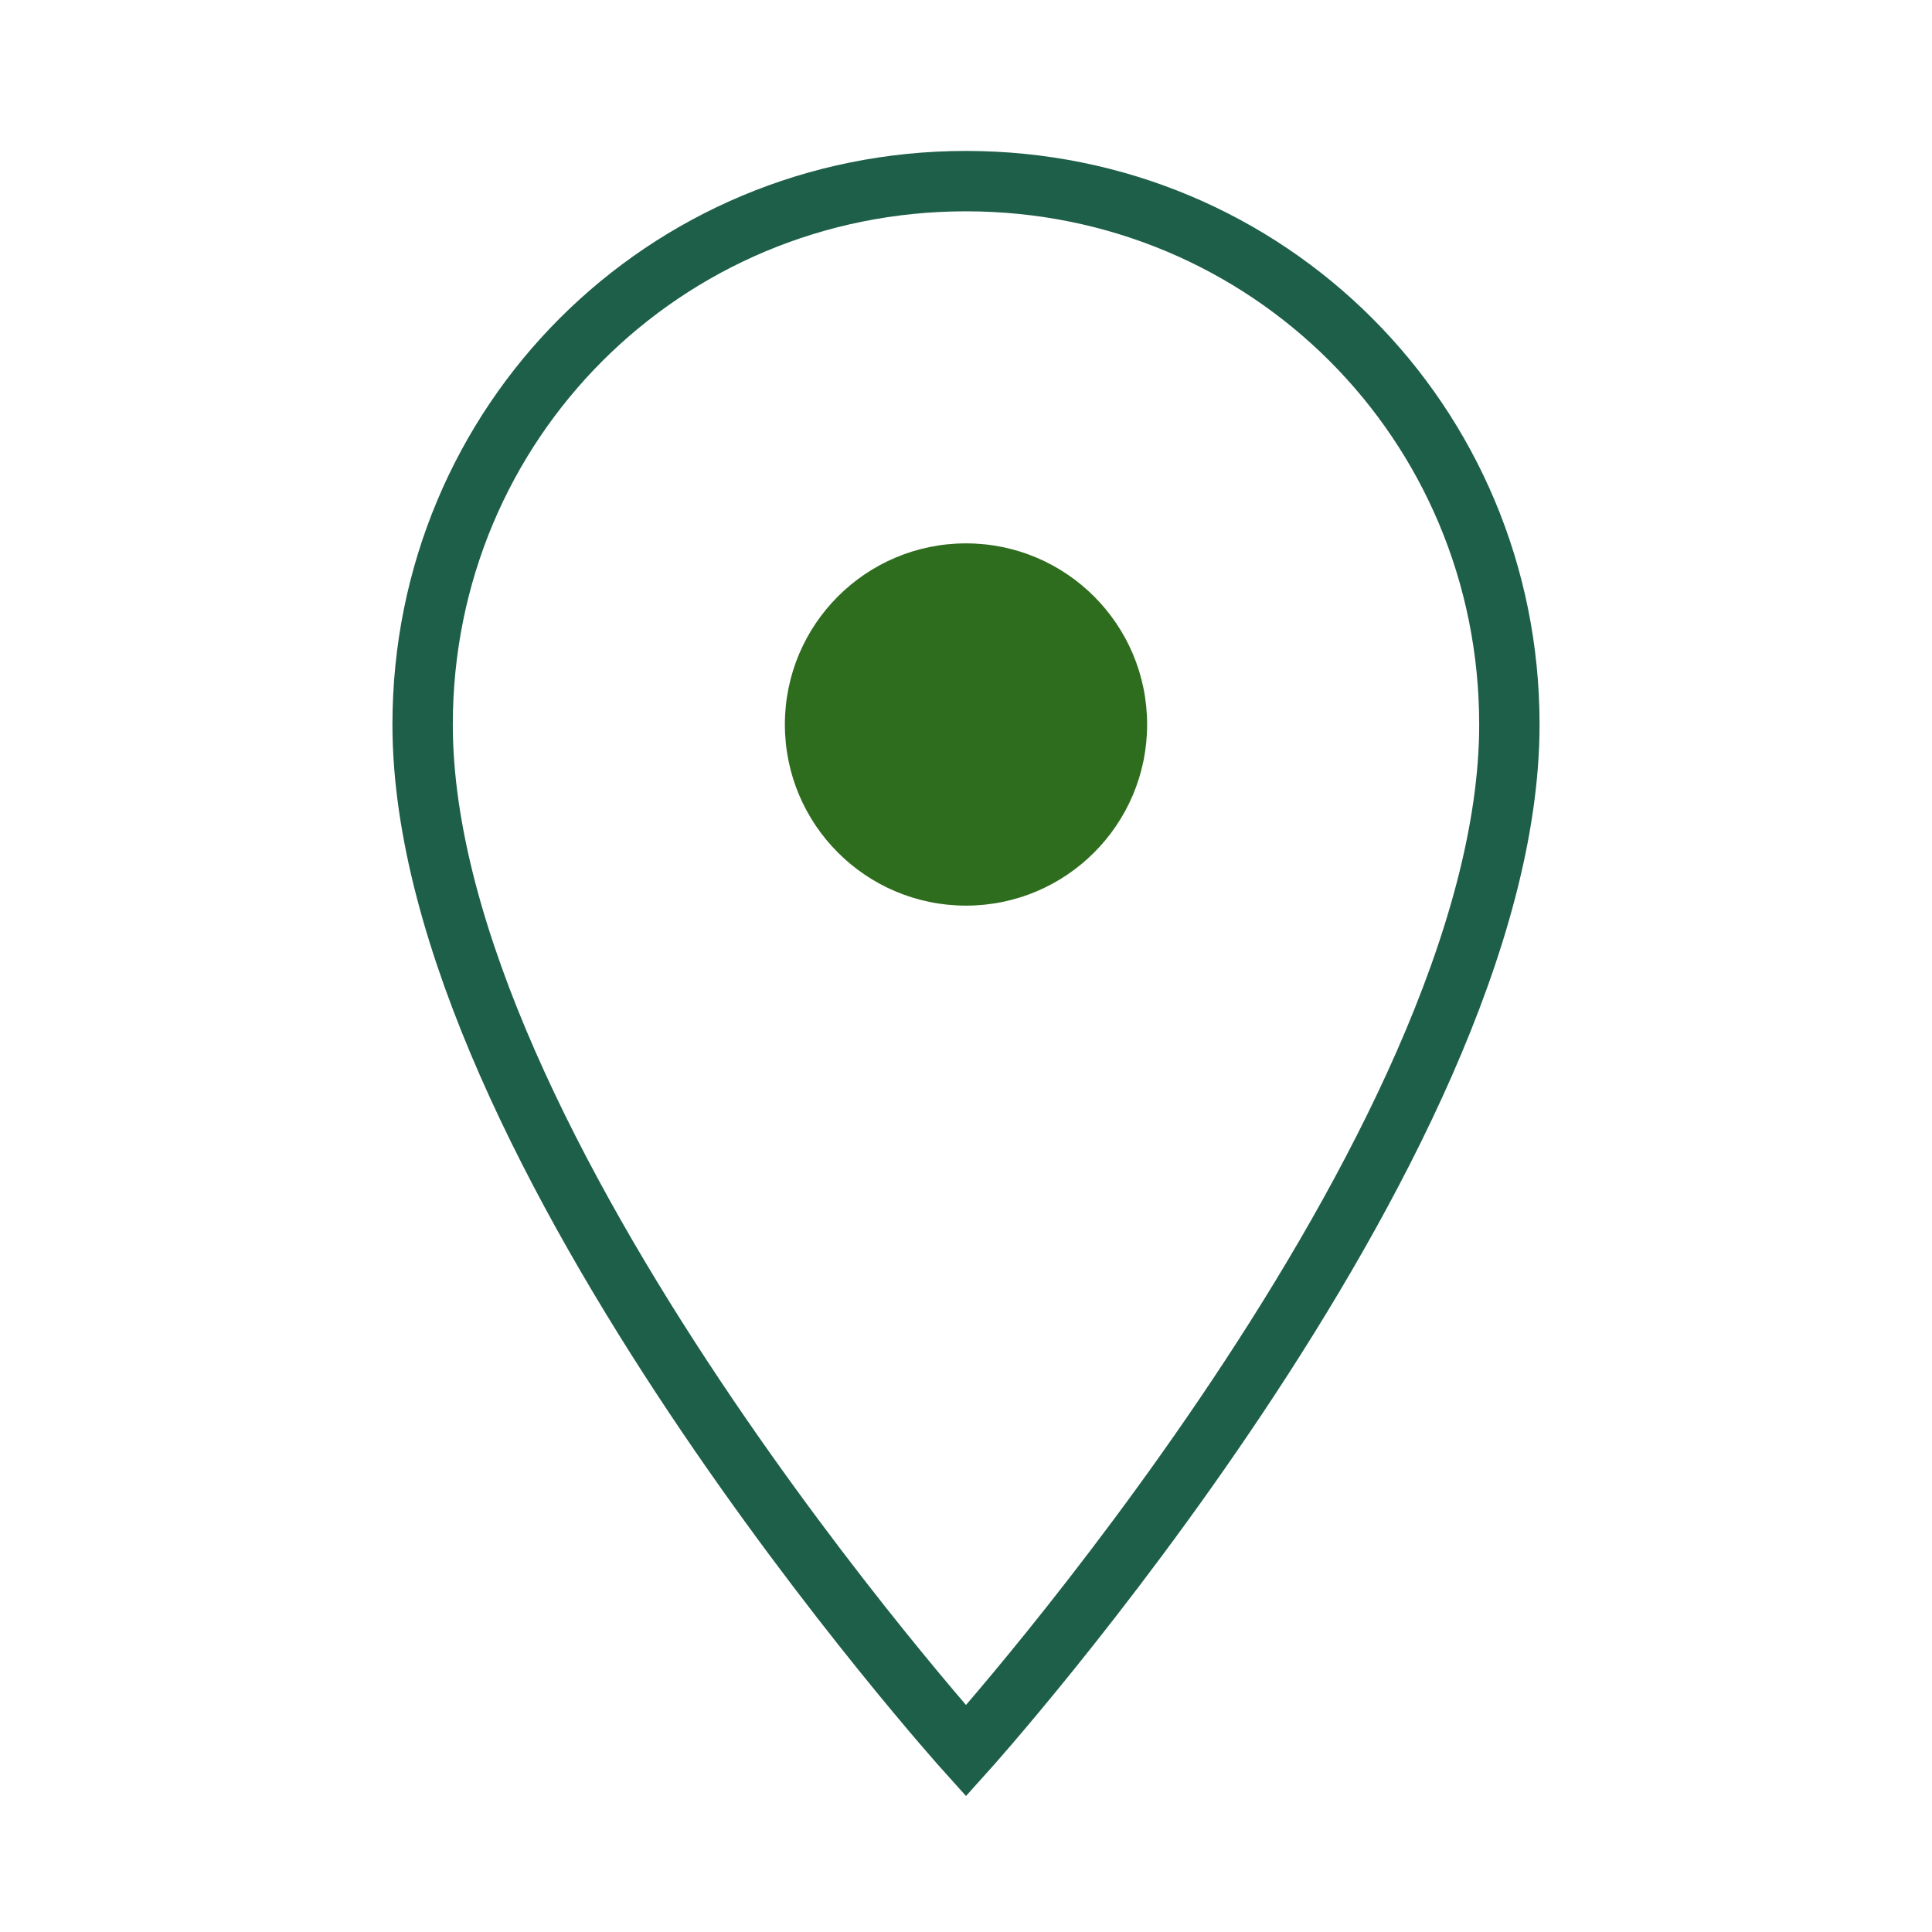 <?xml version="1.0" encoding="UTF-8"?>
<svg xmlns="http://www.w3.org/2000/svg" width="32" height="32" viewBox="0 0 32 32"><path d="M16 3c-5 0-9 4-9 9 0 7 9 17 9 17s9-10 9-17c0-5-4-9-9-9z" fill="none" stroke="#1E5F4A"/><circle cx="16" cy="12" r="3" fill="#2F6D1E"/></svg>